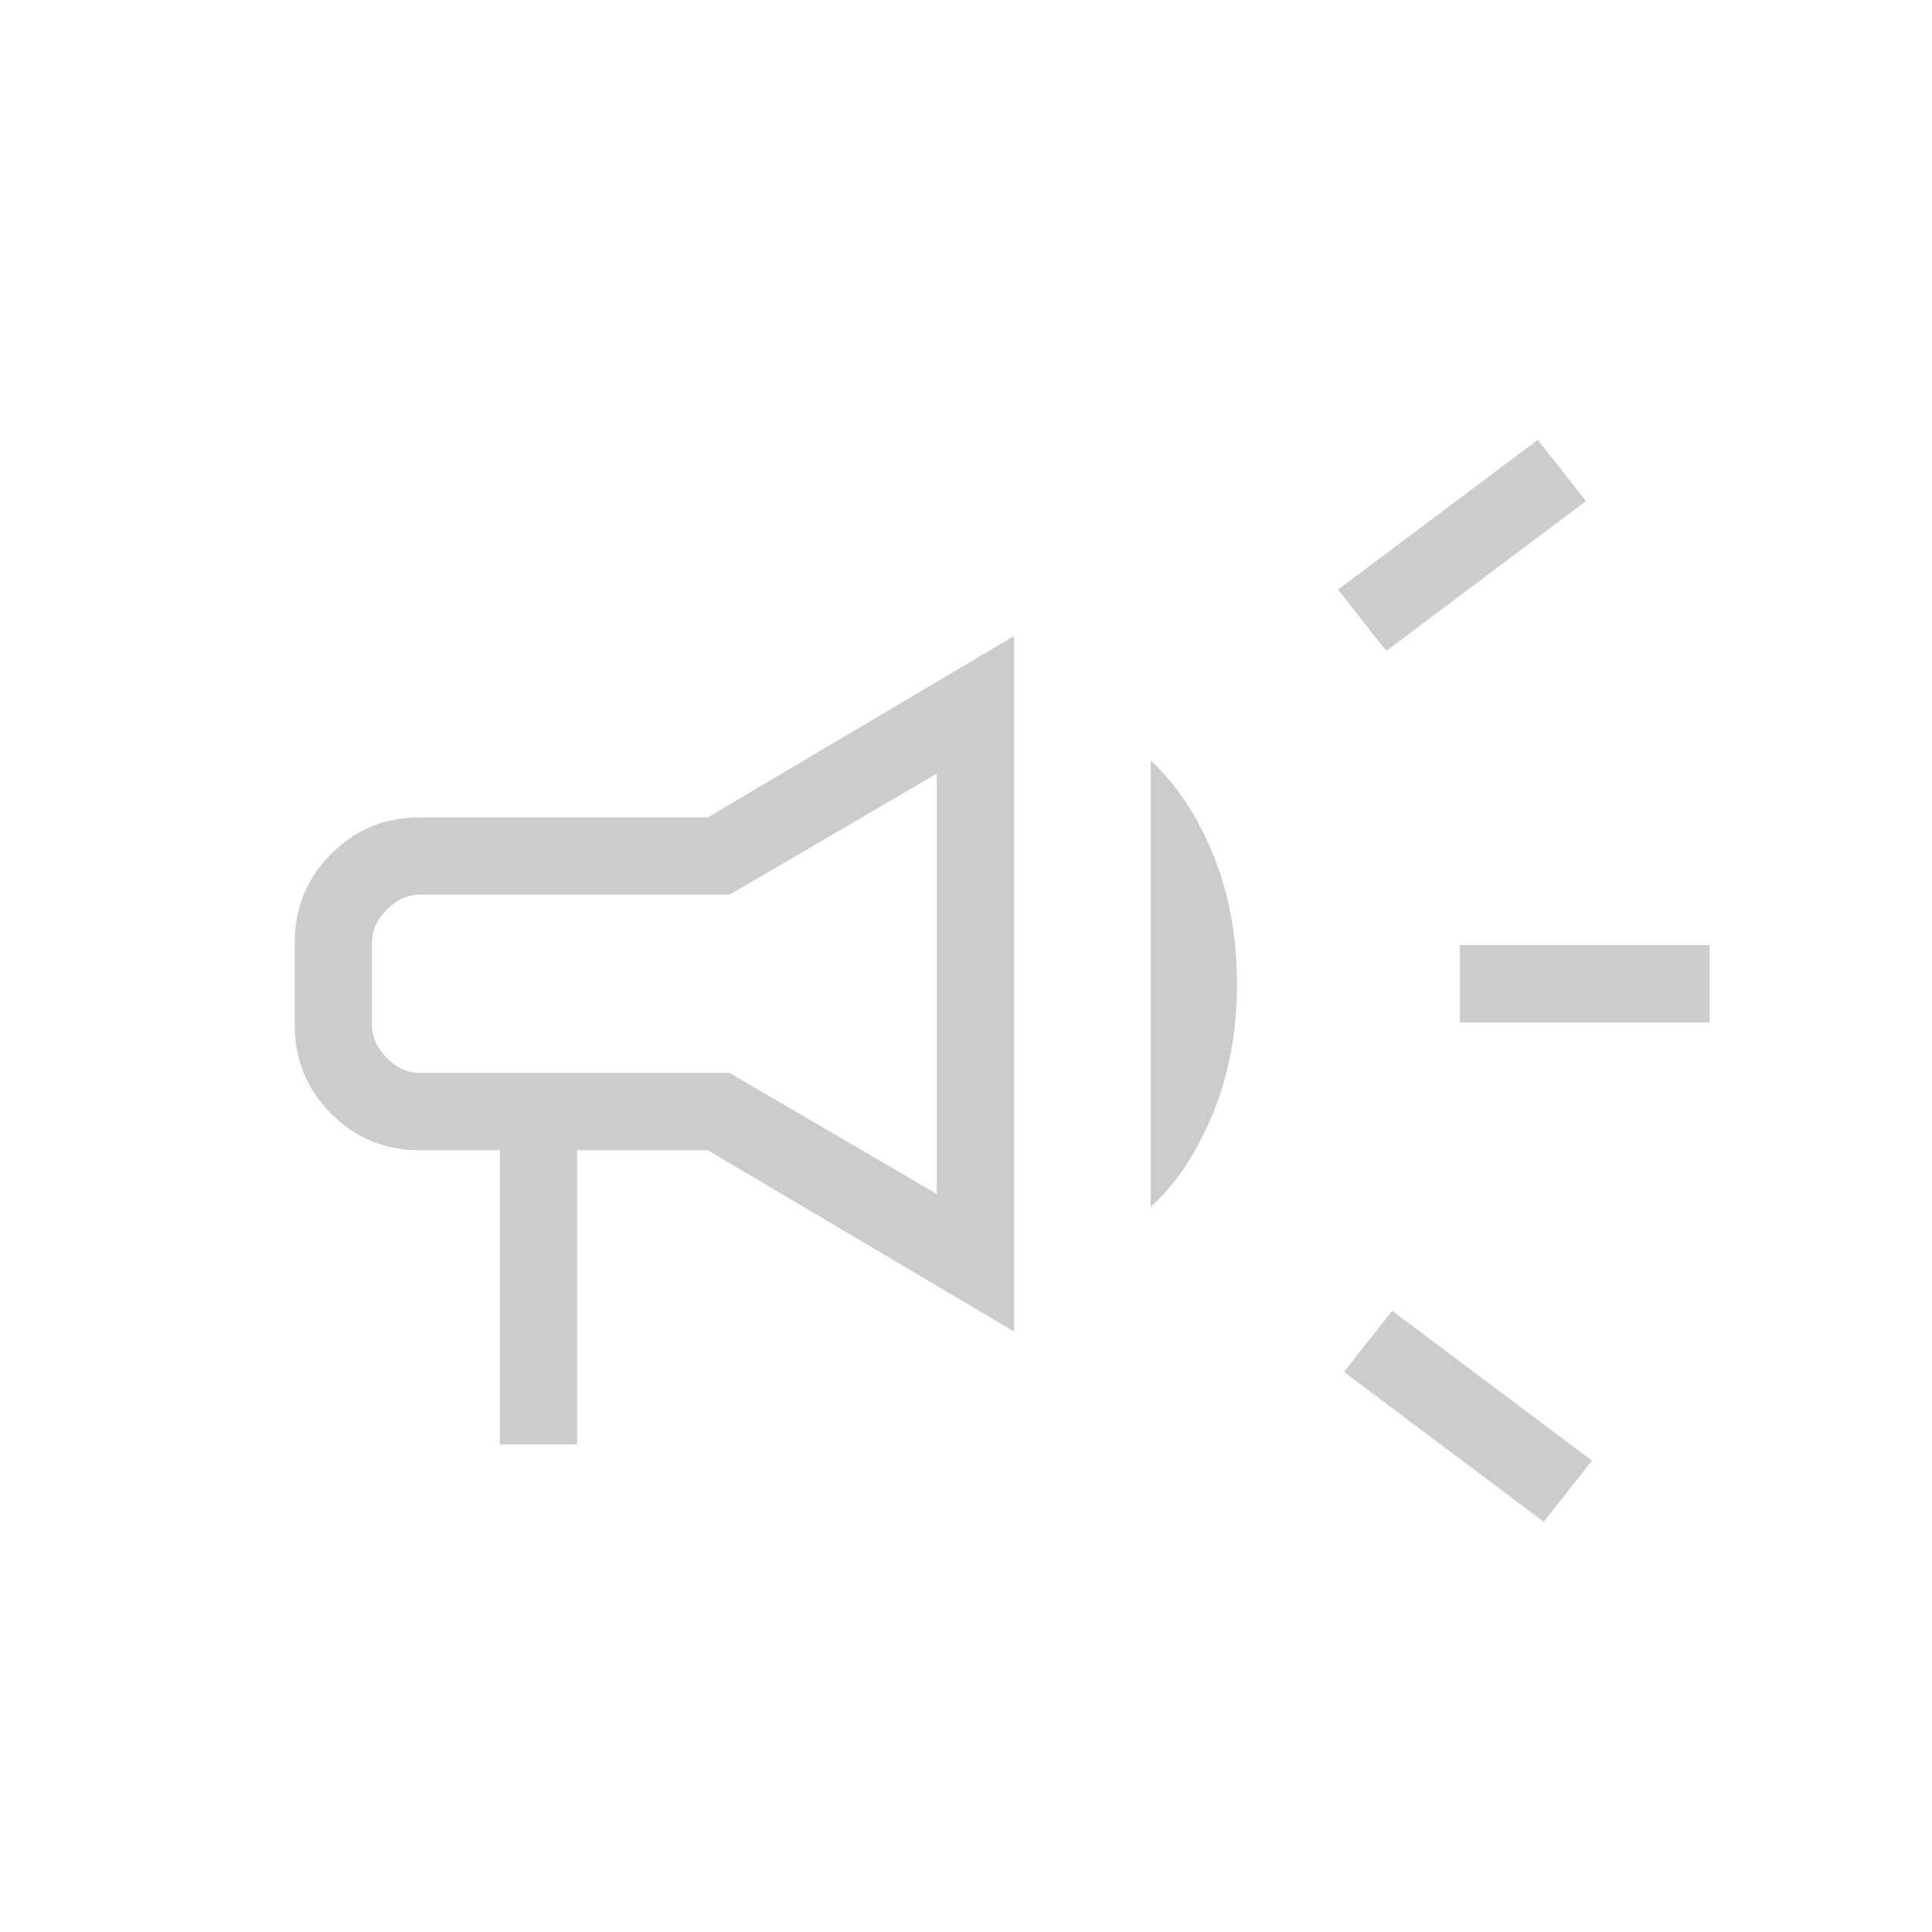 <svg width="25" height="25" viewBox="0 0 25 25" fill="none" xmlns="http://www.w3.org/2000/svg">
<mask id="mask0_331_2575" style="mask-type:alpha" maskUnits="userSpaceOnUse" x="0" y="0" width="25" height="25">
<rect x="0.968" y="0.73" width="24" height="24" fill="#D9D9D9"/>
</mask>
<g mask="url(#mask0_331_2575)">
<path d="M18.891 13.23V12.23H22.122V13.23H18.891ZM19.976 19.692L17.391 17.753L18.015 16.961L20.599 18.9L19.976 19.692ZM17.938 8.423L17.314 7.63L19.899 5.692L20.522 6.484L17.938 8.423ZM6.468 18.692V14.884H5.43C4.982 14.884 4.601 14.727 4.286 14.412C3.972 14.097 3.814 13.716 3.814 13.269V12.192C3.814 11.745 3.972 11.364 4.286 11.049C4.601 10.734 4.982 10.577 5.43 10.577H9.16L13.122 8.23V17.23L9.16 14.884H7.468V18.692H6.468ZM12.122 15.45V10.011L9.441 11.577H5.43C5.276 11.577 5.135 11.641 5.007 11.769C4.879 11.897 4.814 12.038 4.814 12.192V13.269C4.814 13.423 4.879 13.564 5.007 13.692C5.135 13.82 5.276 13.884 5.43 13.884H9.441L12.122 15.45ZM14.891 15.619V9.842C15.226 10.152 15.495 10.56 15.7 11.064C15.905 11.569 16.007 12.124 16.007 12.73C16.007 13.337 15.905 13.892 15.7 14.397C15.495 14.901 15.226 15.309 14.891 15.619Z" fill="#CCCCCC"/>
</g>
</svg>
